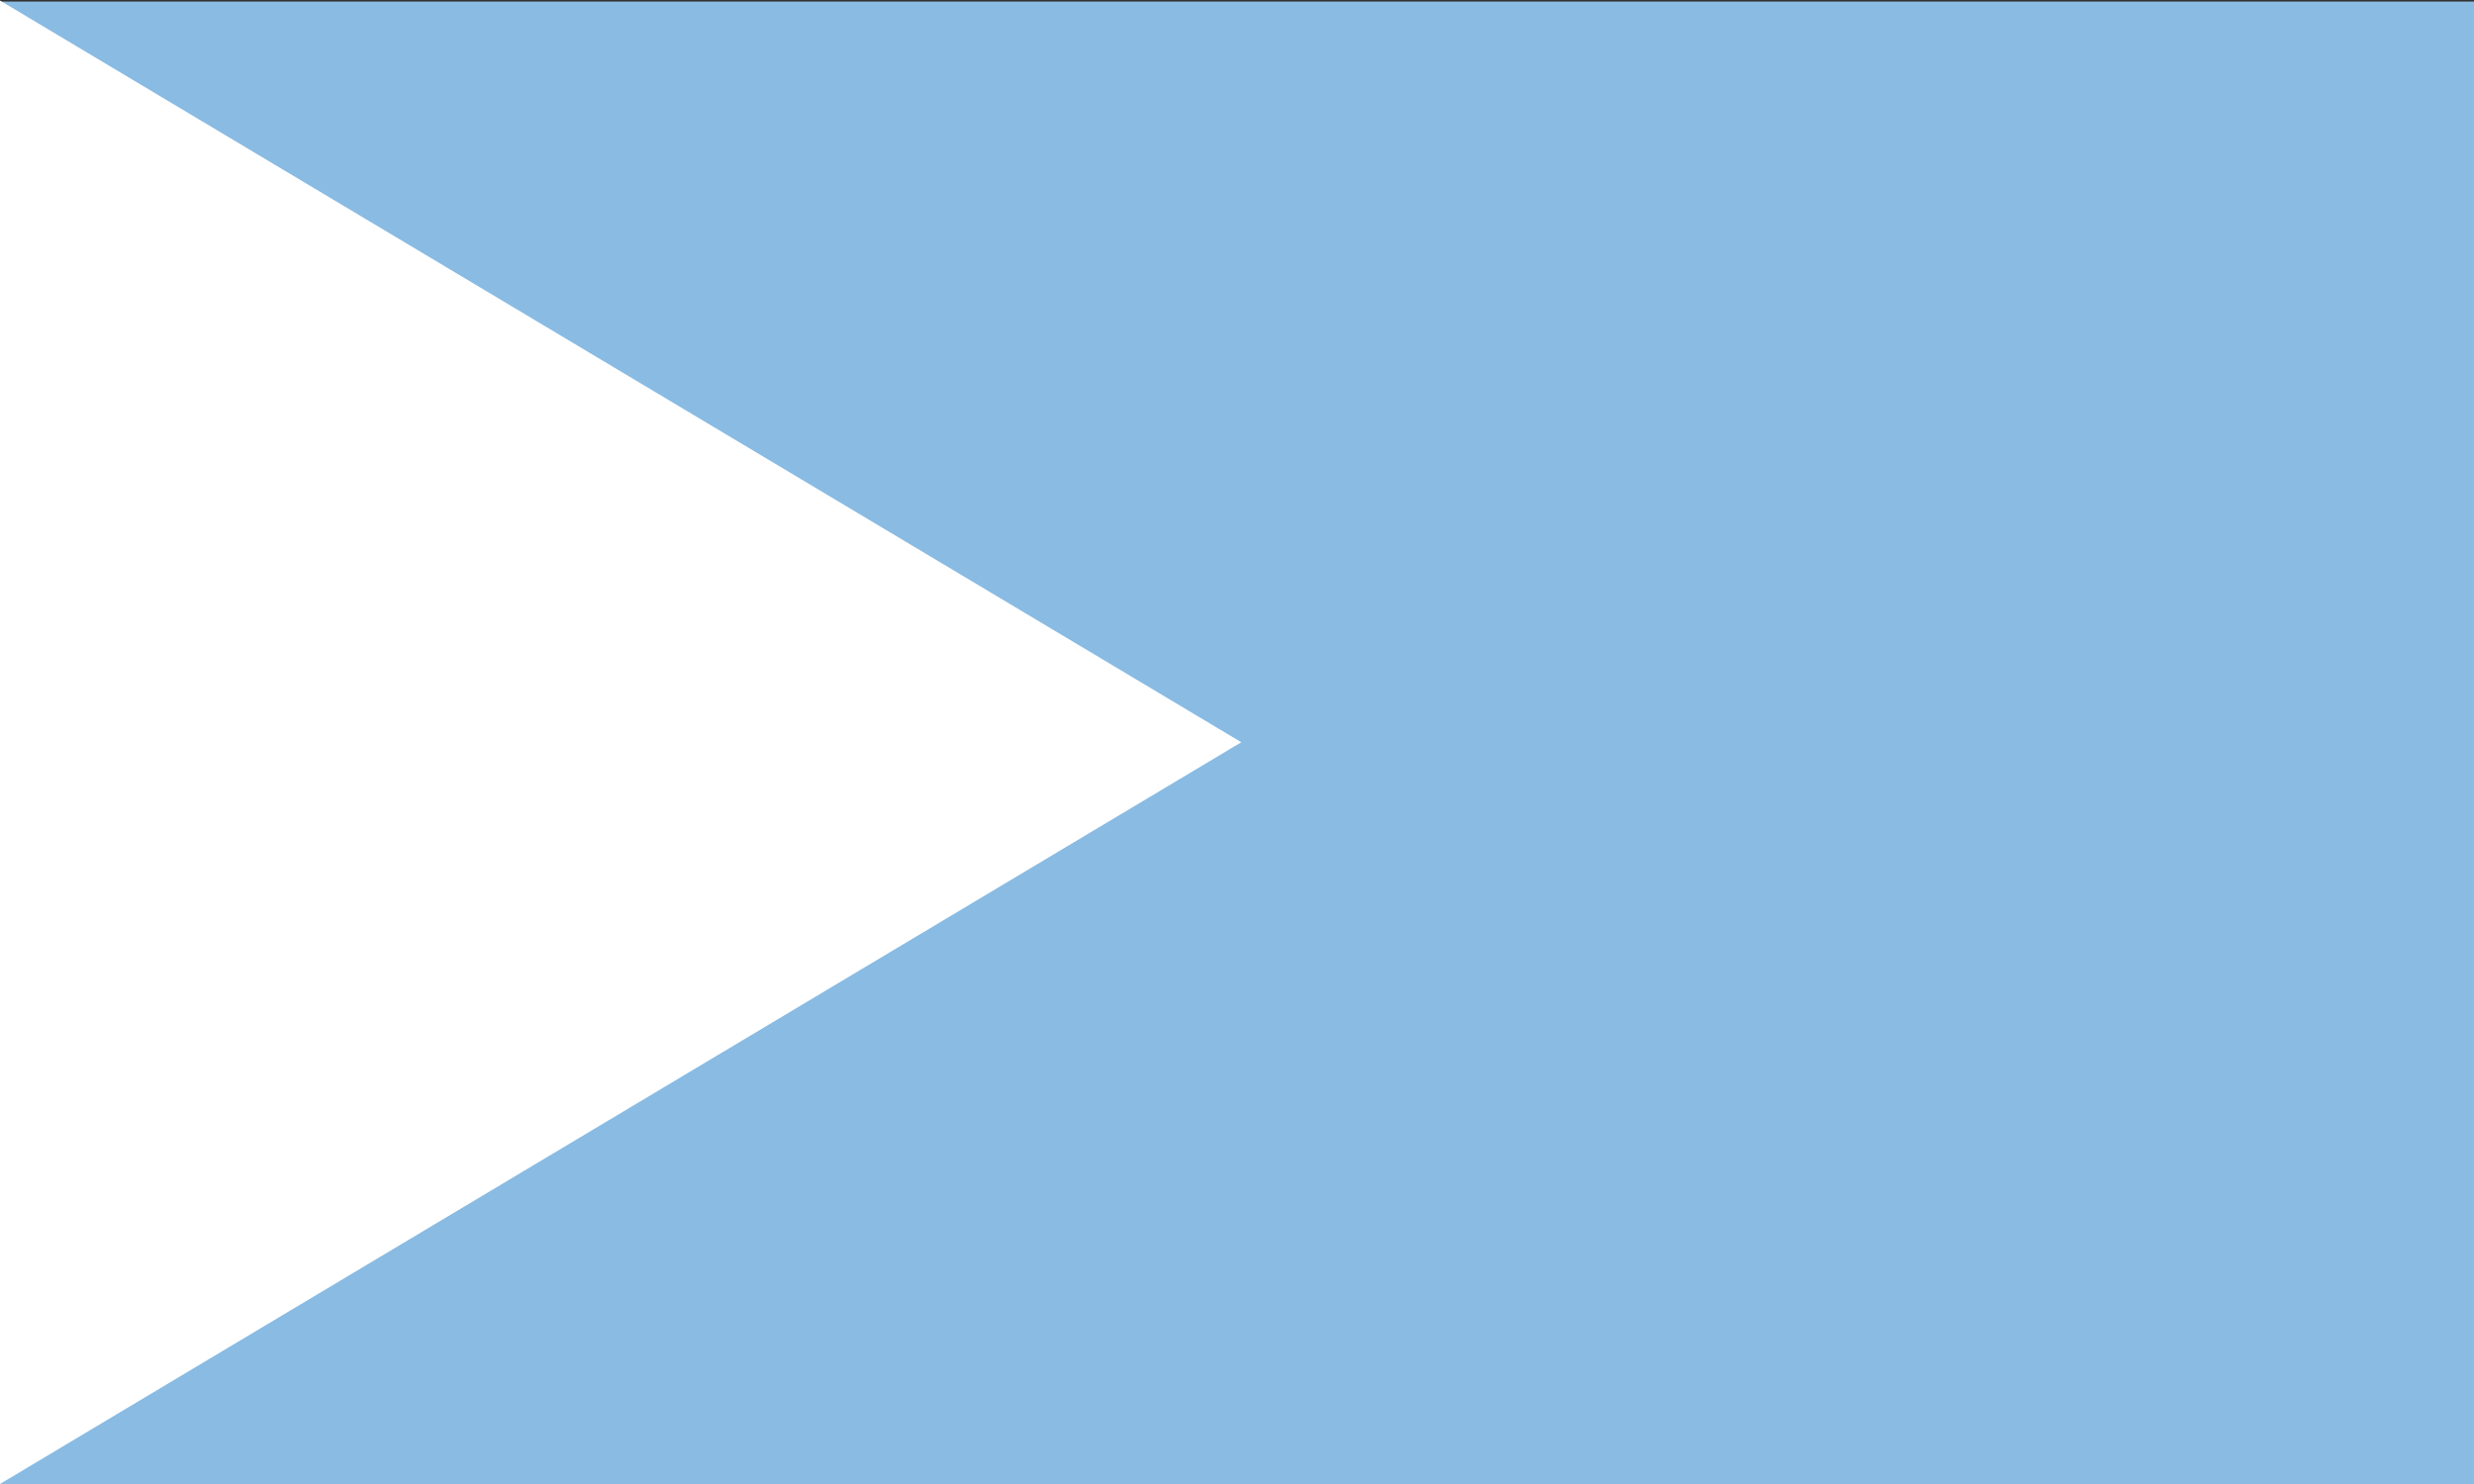 <svg xmlns="http://www.w3.org/2000/svg" width="1000" height="600"><rect width="100%" height="100%" fill="#333333" stroke="none"/><path d="M1000.483.63v599.39H0V.63z" style="fill:#89bbe3;fill-opacity:1"/><path style="fill:#fff;fill-opacity:1" d="m0 .216 501.745 299.887L0 599.989z"/></svg>